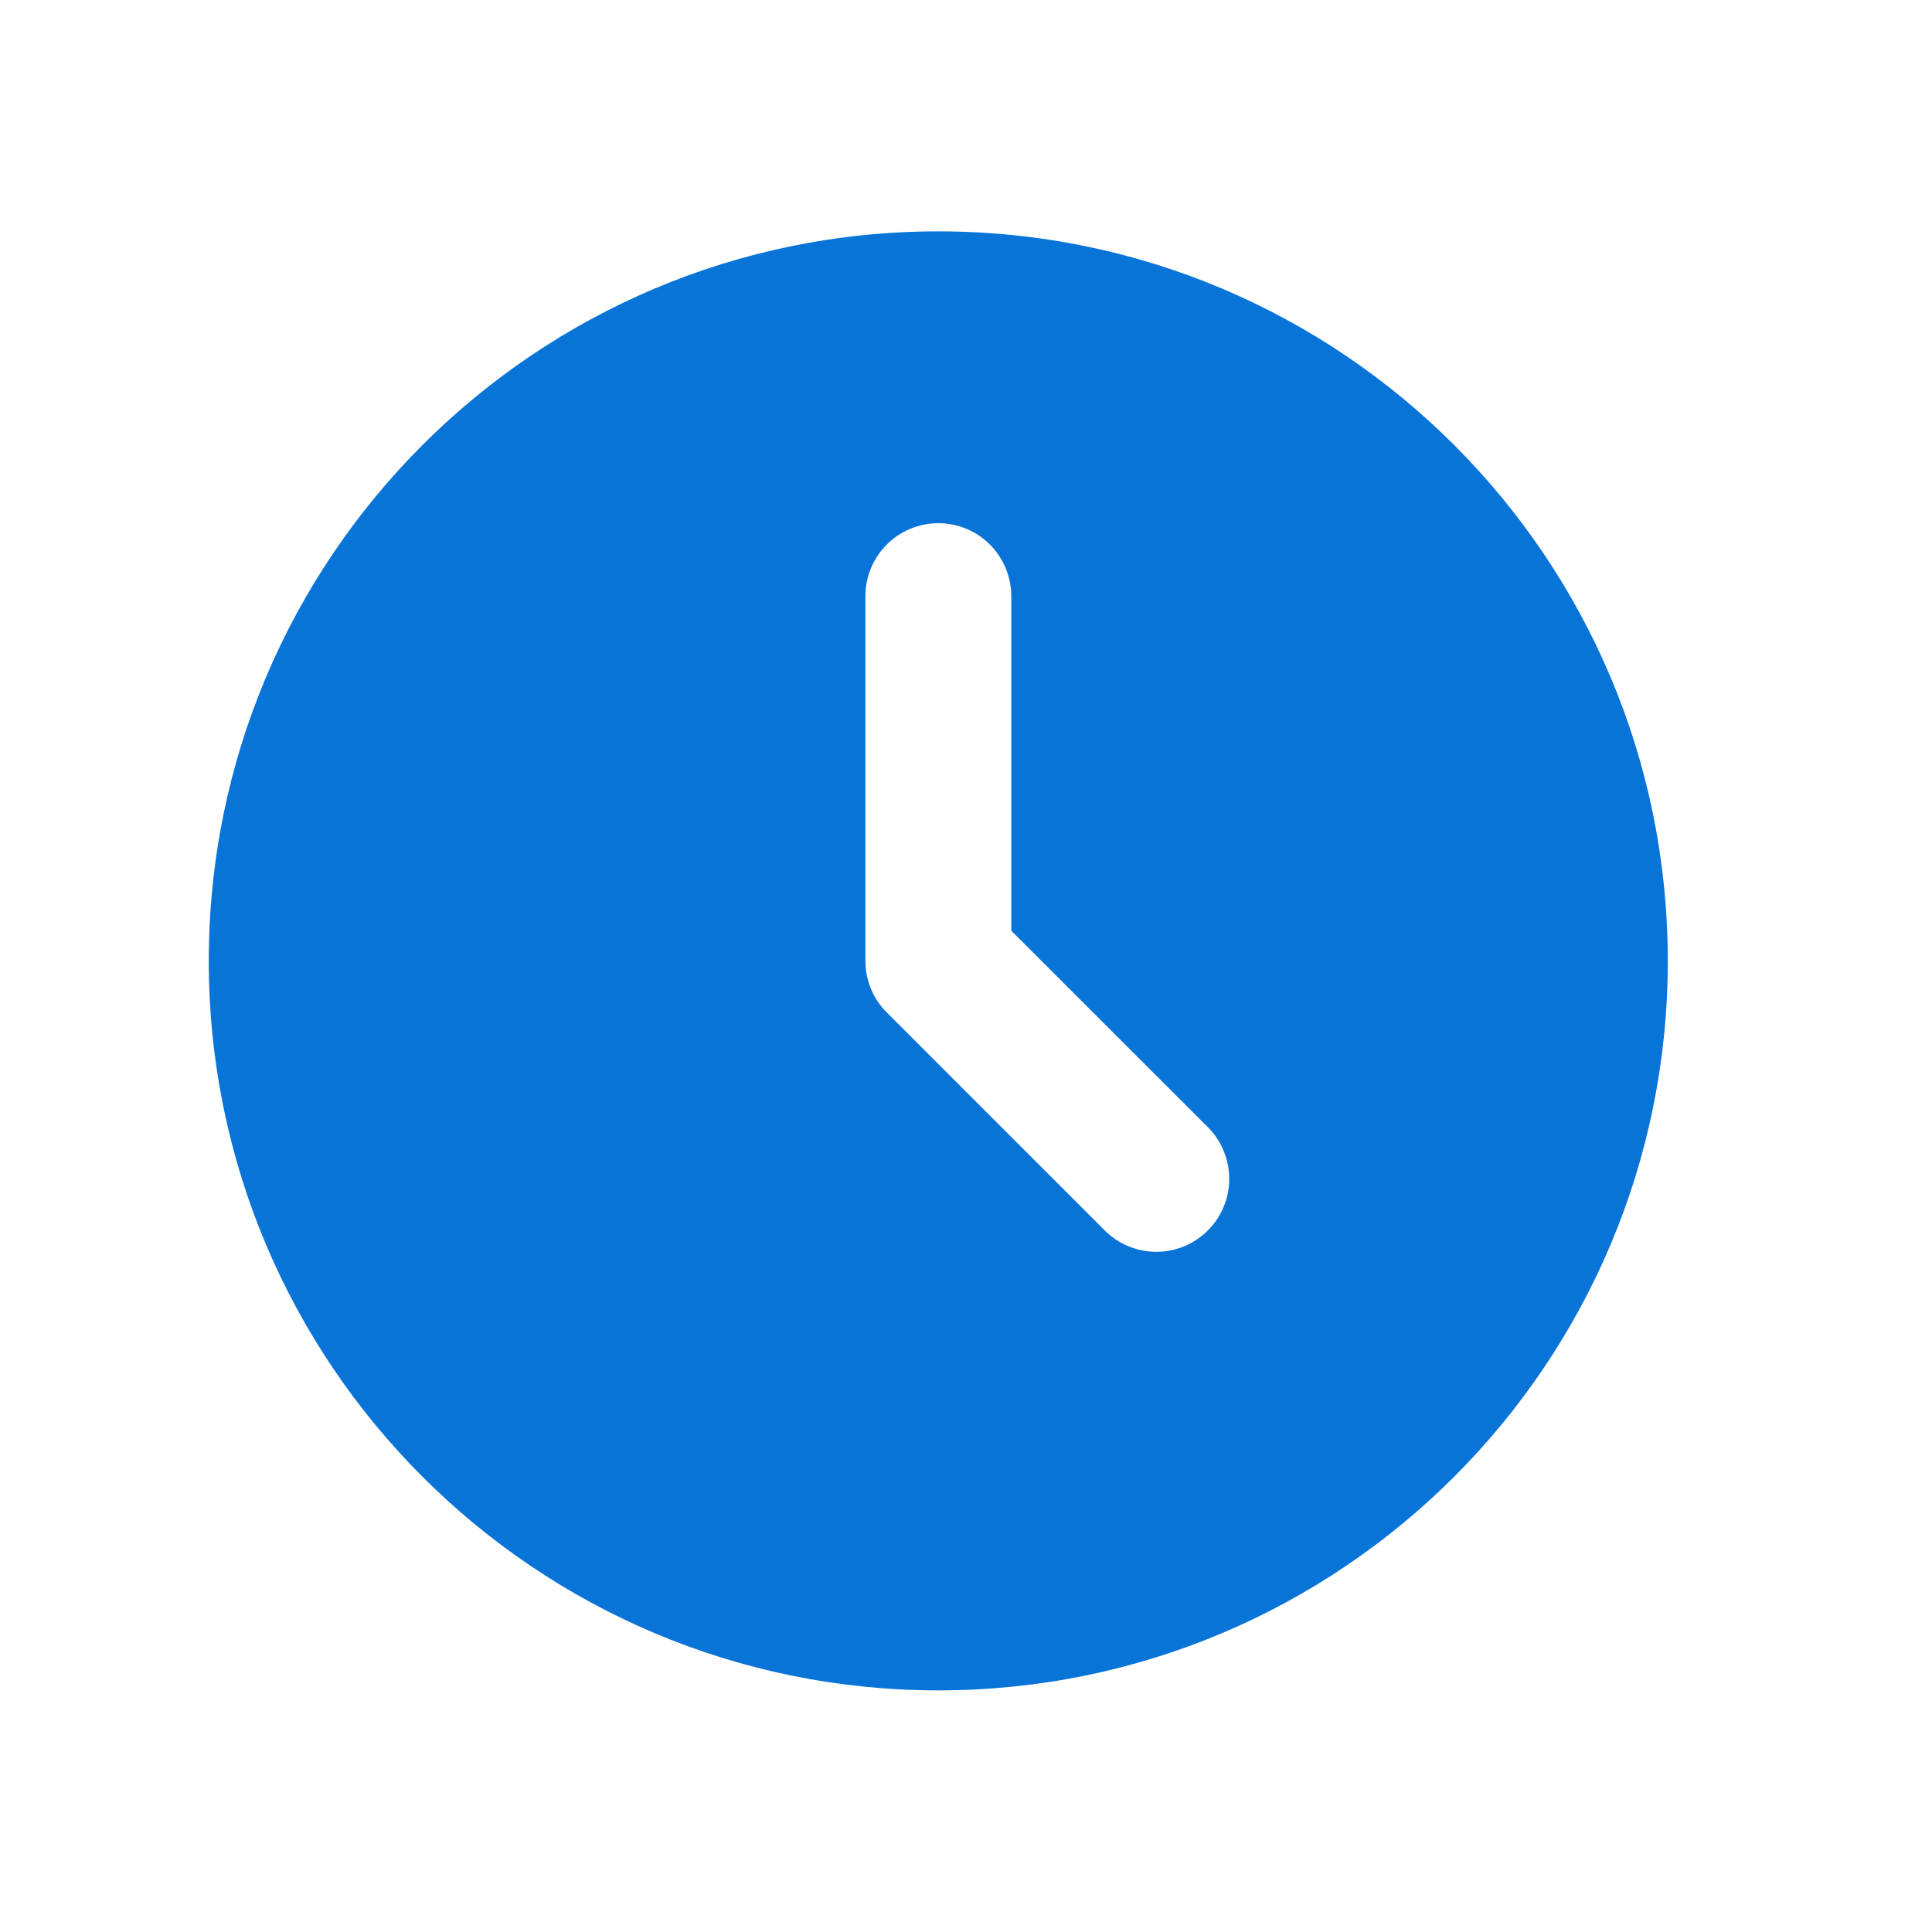 <?xml version="1.0" encoding="UTF-8"?> <svg xmlns="http://www.w3.org/2000/svg" width="16" height="16" viewBox="0 0 16 16" fill="none"><path d="M7.771 1.916C11.108 1.916 13.812 4.621 13.812 7.958C13.812 11.294 11.108 13.999 7.771 13.999C4.434 13.999 1.729 11.294 1.729 7.958C1.729 4.621 4.434 1.916 7.771 1.916ZM7.771 4.333C7.611 4.333 7.457 4.396 7.344 4.51C7.23 4.623 7.167 4.777 7.167 4.937V7.958C7.167 8.118 7.23 8.272 7.344 8.385L9.156 10.197C9.27 10.307 9.423 10.368 9.581 10.367C9.74 10.366 9.891 10.302 10.003 10.19C10.115 10.078 10.179 9.926 10.18 9.768C10.181 9.61 10.121 9.457 10.011 9.343L8.375 7.708V4.937C8.375 4.777 8.311 4.623 8.198 4.51C8.085 4.396 7.931 4.333 7.771 4.333Z" fill="#0974D8"></path></svg> 